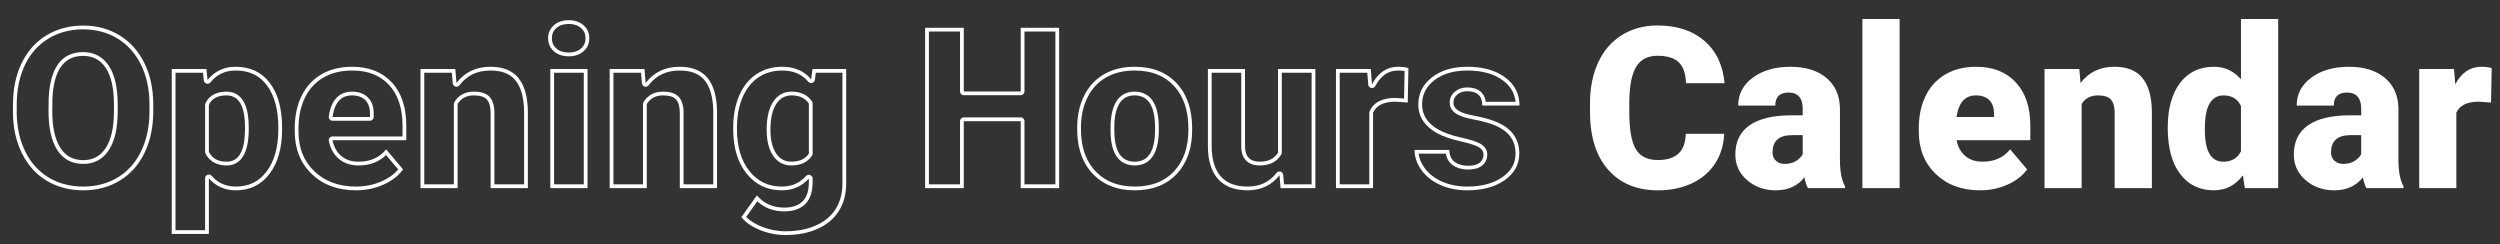 <?xml version="1.0" encoding="UTF-8" standalone="no"?>
<svg
   xmlns:dc="http://purl.org/dc/elements/1.1/"
   xmlns:cc="http://creativecommons.org/ns#"
   xmlns:rdf="http://www.w3.org/1999/02/22-rdf-syntax-ns#"
   xmlns:svg="http://www.w3.org/2000/svg"
   xmlns="http://www.w3.org/2000/svg"
   viewBox="0 0 886.667 86.667"
   height="86.667"
   width="886.667"
   xml:space="preserve"
   id="svg2"
   version="1.1"><rect x="0" y="0" width="886.667" height="86.667" fill="#333333" stroke="none"/><defs
     id="defs6"><clipPath
       id="clipPath18"
       clipPathUnits="userSpaceOnUse"><path
         id="path16"
         d="M 0,65 H 665 V 0 H 0 Z" /></clipPath></defs><g
     transform="matrix(1.333,0,0,-1.333,0,86.667)"
     id="g10"><g
       id="g12"><g
         clip-path="url(#clipPath18)"
         id="g14"><g
           transform="translate(458.755,29.409)"
           id="g20"><path
             id="path22"
             style="fill:#ffffff;fill-opacity:1;fill-rule:nonzero;stroke:none"
             d="m 0,0 c -0.137,-2.969 -0.937,-5.591 -2.402,-7.866 -1.465,-2.276 -3.521,-4.038 -6.167,-5.288 -2.647,-1.25 -5.669,-1.875 -9.068,-1.875 -5.605,0 -10.019,1.826 -13.242,5.478 -3.223,3.653 -4.834,8.809 -4.834,15.469 v 2.109 c 0,4.18 0.728,7.837 2.183,10.972 1.455,3.135 3.55,5.556 6.284,7.266 2.734,1.709 5.898,2.563 9.492,2.563 5.176,0 9.336,-1.362 12.481,-4.087 3.144,-2.724 4.931,-6.479 5.361,-11.264 h -10.254 c -0.078,2.597 -0.732,4.462 -1.963,5.595 -1.23,1.133 -3.105,1.699 -5.625,1.699 -2.558,0 -4.433,-0.957 -5.625,-2.871 -1.191,-1.914 -1.816,-4.97 -1.875,-9.17 V 5.713 c 0,-4.551 0.571,-7.803 1.714,-9.756 1.143,-1.953 3.11,-2.93 5.903,-2.93 2.364,0 4.17,0.557 5.42,1.67 1.25,1.114 1.914,2.881 1.992,5.303 z" /></g><g
           transform="translate(474.839,21.411)"
           id="g24"><path
             id="path26"
             style="fill:#ffffff;fill-opacity:1;fill-rule:nonzero;stroke:none"
             d="m 0,0 c 1.23,0 2.251,0.264 3.062,0.791 0.81,0.527 1.391,1.123 1.743,1.787 V 7.646 H 1.934 c -3.438,0 -5.157,-1.542 -5.157,-4.628 0,-0.899 0.303,-1.626 0.909,-2.183 C -1.709,0.278 -0.937,0 0,0 M 6.182,-6.445 C 5.83,-5.801 5.518,-4.854 5.244,-3.604 3.428,-5.889 0.889,-7.031 -2.373,-7.031 c -2.988,0 -5.527,0.903 -7.617,2.71 -2.09,1.806 -3.135,4.077 -3.135,6.811 0,3.438 1.27,6.035 3.809,7.793 2.539,1.758 6.23,2.637 11.074,2.637 h 3.047 v 1.678 c 0,2.924 -1.26,4.386 -3.78,4.386 -2.343,0 -3.515,-1.158 -3.515,-3.474 h -9.873 c 0,3.063 1.303,5.551 3.911,7.462 2.607,1.912 5.932,2.868 9.975,2.868 4.043,0 7.237,-0.986 9.581,-2.959 2.343,-1.973 3.544,-4.678 3.603,-8.115 V 0.732 c 0.039,-2.91 0.488,-5.136 1.348,-6.679 v -0.498 z" /></g><path
           id="path28"
           style="fill:#ffffff;fill-opacity:1;fill-rule:nonzero;stroke:none"
           d="m 505.425,14.966 h -9.902 v 45 h 9.902 z" /><g
           transform="translate(525.728,39.634)"
           id="g30"><path
             id="path32"
             style="fill:#ffffff;fill-opacity:1;fill-rule:nonzero;stroke:none"
             d="M 0,0 C -2.891,0 -4.609,-1.915 -5.156,-5.742 H 4.805 V -4.98 C 4.844,-3.398 4.443,-2.173 3.604,-1.304 2.764,-0.435 1.562,0 0,0 m 1.113,-25.254 c -4.863,0 -8.799,1.45 -11.806,4.351 -3.008,2.9 -4.512,6.674 -4.512,11.323 v 0.82 c 0,3.242 0.601,6.104 1.802,8.584 1.201,2.48 2.954,4.399 5.258,5.757 2.305,1.357 5.04,2.036 8.204,2.036 4.453,0 7.968,-1.382 10.546,-4.145 2.579,-2.764 3.868,-6.617 3.868,-11.558 v -3.838 H -5.156 c 0.351,-1.777 1.123,-3.174 2.314,-4.189 1.192,-1.016 2.735,-1.524 4.629,-1.524 3.125,0 5.567,1.094 7.324,3.282 l 4.512,-5.332 c -1.23,-1.7 -2.974,-3.052 -5.229,-4.058 -2.256,-1.006 -4.683,-1.509 -7.281,-1.509" /></g><g
           transform="translate(553.237,46.665)"
           id="g34"><path
             id="path36"
             style="fill:#ffffff;fill-opacity:1;fill-rule:nonzero;stroke:none"
             d="m 0,0 0.322,-3.721 c 2.188,2.871 5.205,4.307 9.053,4.307 3.301,0 5.767,-0.986 7.397,-2.959 1.631,-1.973 2.476,-4.941 2.535,-8.906 v -20.42 H 9.404 v 20.01 c 0,1.601 -0.322,2.778 -0.966,3.53 -0.645,0.751 -1.817,1.128 -3.516,1.128 -1.934,0 -3.369,-0.762 -4.307,-2.285 v -22.383 h -9.873 l 0,31.699 z" /></g><g
           transform="translate(586.636,30.435)"
           id="g38"><path
             id="path40"
             style="fill:#ffffff;fill-opacity:1;fill-rule:nonzero;stroke:none"
             d="m 0,0 c 0,-5.625 1.641,-8.438 4.922,-8.438 2.187,0 3.75,0.918 4.687,2.754 V 6.387 C 8.711,8.262 7.168,9.199 4.98,9.199 1.934,9.199 0.283,6.738 0.029,1.816 Z m -9.873,0.615 c 0,5.02 1.084,8.975 3.252,11.865 2.168,2.891 5.195,4.336 9.082,4.336 2.832,0 5.215,-1.113 7.148,-3.339 v 16.054 h 9.903 v -45 h -8.877 l -0.498,3.399 c -2.032,-2.657 -4.61,-3.985 -7.735,-3.985 -3.769,0 -6.757,1.446 -8.964,4.336 -2.208,2.891 -3.311,7.002 -3.311,12.334" /></g><g
           transform="translate(623.433,21.411)"
           id="g42"><path
             id="path44"
             style="fill:#ffffff;fill-opacity:1;fill-rule:nonzero;stroke:none"
             d="m 0,0 c 1.23,0 2.251,0.264 3.062,0.791 0.81,0.527 1.391,1.123 1.743,1.787 V 7.646 H 1.934 c -3.438,0 -5.157,-1.542 -5.157,-4.628 0,-0.899 0.303,-1.626 0.909,-2.183 C -1.709,0.278 -0.937,0 0,0 M 6.182,-6.445 C 5.83,-5.801 5.518,-4.854 5.244,-3.604 3.428,-5.889 0.889,-7.031 -2.373,-7.031 c -2.988,0 -5.527,0.903 -7.617,2.71 -2.09,1.806 -3.135,4.077 -3.135,6.811 0,3.438 1.27,6.035 3.809,7.793 2.539,1.758 6.23,2.637 11.074,2.637 h 3.047 v 1.678 c 0,2.924 -1.26,4.386 -3.78,4.386 -2.343,0 -3.515,-1.158 -3.515,-3.474 h -9.873 c 0,3.063 1.303,5.551 3.911,7.462 2.607,1.912 5.932,2.868 9.975,2.868 4.043,0 7.237,-0.986 9.581,-2.959 2.343,-1.973 3.544,-4.678 3.603,-8.115 V 0.732 c 0.039,-2.91 0.488,-5.136 1.348,-6.679 v -0.498 z" /></g><g
           transform="translate(662.779,37.73)"
           id="g46"><path
             id="path48"
             style="fill:#ffffff;fill-opacity:1;fill-rule:nonzero;stroke:none"
             d="m 0,0 -3.252,0.234 c -3.105,0 -5.098,-0.977 -5.977,-2.929 v -20.069 h -9.873 v 31.7 h 9.258 l 0.323,-4.073 c 1.66,3.106 3.974,4.658 6.943,4.658 1.055,0 1.973,-0.117 2.754,-0.351 z" /></g><g
           transform="translate(22.173,22.407)"
           id="g50"><path
             id="path52"
             style="fill:#ffffff;fill-opacity:1;fill-rule:nonzero;stroke:none"
             d="m 0,0 c -2.735,0 -4.795,1.123 -6.182,3.369 -1.387,2.246 -2.08,5.459 -2.08,9.639 l 0.03,3.135 c 0.293,7.734 3.017,11.601 8.173,11.601 2.637,0 4.663,-1.098 6.08,-3.296 1.416,-2.197 2.124,-5.415 2.124,-9.653 V 12.832 C 8.125,8.691 7.412,5.518 6.006,3.311 4.6,1.104 2.597,0 0,0 m -0.059,35.801 c -3.652,0 -6.909,-0.869 -9.77,-2.608 -2.861,-1.738 -5.059,-4.204 -6.592,-7.397 -1.534,-3.193 -2.3,-6.88 -2.3,-11.06 v -2.402 c 0.078,-4.023 0.904,-7.588 2.476,-10.693 1.572,-3.106 3.765,-5.494 6.577,-7.163 2.813,-1.67 6.035,-2.505 9.668,-2.505 3.633,0 6.87,0.864 9.712,2.592 2.842,1.729 5.034,4.195 6.577,7.398 1.543,3.203 2.315,6.885 2.315,11.045 v 1.963 c -0.02,4.101 -0.816,7.738 -2.388,10.913 -1.572,3.174 -3.775,5.62 -6.607,7.339 -2.832,1.718 -6.054,2.578 -9.668,2.578 M 0,-1 c 2.95,0 5.254,1.269 6.849,3.773 1.503,2.359 2.275,5.741 2.296,10.059 v 1.963 c 0,4.414 -0.769,7.844 -2.284,10.195 -1.606,2.491 -3.934,3.754 -6.92,3.754 -5.771,0 -8.857,-4.227 -9.173,-12.592 l -0.03,-3.144 c 0,-4.35 0.75,-7.769 2.229,-10.164 C -5.458,0.293 -3.092,-1 0,-1 m -0.059,35.801 c 3.41,0 6.489,-0.819 9.149,-2.433 2.655,-1.611 4.751,-3.942 6.23,-6.928 1.496,-3.023 2.265,-6.547 2.284,-10.469 V 13.008 C 17.604,9.02 16.858,5.449 15.388,2.397 13.938,-0.614 11.853,-2.962 9.192,-4.58 6.523,-6.204 3.43,-7.027 0,-7.027 c -3.434,0 -6.515,0.795 -9.157,2.364 -2.634,1.564 -4.719,3.837 -6.196,6.755 -1.497,2.957 -2.294,6.409 -2.368,10.242 v 2.402 c 0,4.01 0.741,7.586 2.202,10.627 1.44,3 3.529,5.347 6.209,6.976 2.689,1.633 5.801,2.462 9.251,2.462" /></g><g
           transform="translate(60.317,21.997)"
           id="g54"><path
             id="path56"
             style="fill:#ffffff;fill-opacity:1;fill-rule:nonzero;stroke:none"
             d="m 0,0 c -2.305,0 -3.887,0.879 -4.746,2.637 v 12.48 c 0.781,1.68 2.344,2.52 4.687,2.52 3.282,0 4.922,-2.813 4.922,-8.438 V 8.145 C 4.765,2.715 3.145,0 0,0 m 2.373,25.254 c -3.086,0 -5.577,-1.172 -7.471,-3.516 l -0.293,2.93 h -9.228 v -43.887 h 9.873 v 14.795 c 1.875,-2.129 4.267,-3.193 7.178,-3.193 3.769,0 6.762,1.47 8.979,4.409 2.216,2.939 3.326,6.87 3.326,11.792 v 0.469 c 0,5.039 -1.084,8.998 -3.253,11.88 -2.168,2.88 -5.205,4.321 -9.111,4.321 M 0,-1 c 2.599,0 5.727,1.583 5.863,9.145 v 1.054 c 0,7.8 -3.22,9.438 -5.922,9.438 -3.433,0 -4.937,-1.685 -5.594,-3.098 -0.061,-0.132 -0.093,-0.276 -0.093,-0.422 V 2.637 c 0,-0.153 0.035,-0.303 0.102,-0.439 C -4.931,0.739 -3.373,-1 0,-1 m 2.373,25.254 c 3.607,0 6.326,-1.283 8.312,-3.923 2.025,-2.69 3.052,-6.485 3.052,-11.278 V 8.584 c 0,-4.676 -1.051,-8.441 -3.124,-11.19 -2.036,-2.699 -4.712,-4.011 -8.181,-4.011 -2.634,0 -4.736,0.933 -6.428,2.854 -0.193,0.22 -0.469,0.339 -0.75,0.339 -0.119,0 -0.238,-0.021 -0.353,-0.064 -0.39,-0.147 -0.647,-0.52 -0.647,-0.936 v -13.795 h -7.873 v 41.887 h 7.323 l 0.203,-2.029 c 0.041,-0.404 0.321,-0.743 0.709,-0.859 0.095,-0.028 0.191,-0.042 0.286,-0.042 0.297,0 0.585,0.133 0.778,0.372 1.71,2.115 3.899,3.144 6.693,3.144" /></g><g
           transform="translate(88.472,33.892)"
           id="g58"><path
             id="path60"
             style="fill:#ffffff;fill-opacity:1;fill-rule:nonzero;stroke:none"
             d="M 0,0 C 0.547,3.828 2.266,5.742 5.156,5.742 6.719,5.742 7.92,5.307 8.76,4.438 9.6,3.569 10,2.344 9.961,0.762 V 0 Z m 5.215,13.359 c -3.164,0 -5.899,-0.678 -8.203,-2.036 -2.305,-1.358 -4.058,-3.277 -5.259,-5.757 -1.201,-2.48 -1.802,-5.342 -1.802,-8.584 v -0.82 c 0,-4.648 1.504,-8.423 4.512,-11.323 3.008,-2.901 6.943,-4.351 11.807,-4.351 2.597,0 5.024,0.503 7.28,1.509 2.256,1.006 3.999,2.358 5.229,4.058 l -4.511,5.332 c -1.758,-2.188 -4.2,-3.282 -7.325,-3.282 -1.894,0 -3.437,0.508 -4.629,1.524 C 1.123,-9.355 0.352,-7.959 0,-6.182 h 19.629 v 3.838 c 0,4.941 -1.289,8.794 -3.867,11.558 -2.578,2.764 -6.094,4.145 -10.547,4.145 M 0,-1 h 9.961 c 0.552,0 1,0.448 1,1 V 0.737 C 11.006,2.589 10.508,4.069 9.479,5.134 8.447,6.201 6.992,6.742 5.156,6.742 2.783,6.742 -0.21,5.597 -0.99,0.141 -1.031,-0.146 -0.945,-0.436 -0.755,-0.655 -0.566,-0.874 -0.29,-1 0,-1 m 5.215,13.359 c 4.202,0 7.413,-1.252 9.815,-3.827 2.388,-2.56 3.599,-6.219 3.599,-10.876 V -5.182 H 0 c -0.299,0 -0.583,-0.134 -0.773,-0.365 -0.19,-0.231 -0.266,-0.535 -0.208,-0.829 0.395,-1.995 1.285,-3.595 2.647,-4.756 1.372,-1.17 3.147,-1.763 5.277,-1.763 2.98,0 5.429,0.929 7.299,2.764 l 3.247,-3.837 c -1.086,-1.27 -2.545,-2.318 -4.346,-3.122 -2.117,-0.943 -4.429,-1.422 -6.873,-1.422 -4.573,0 -8.312,1.37 -11.113,4.071 -2.83,2.729 -4.206,6.197 -4.206,10.603 v 0.82 c 0,3.075 0.573,5.817 1.702,8.149 1.108,2.287 2.745,4.081 4.866,5.331 2.138,1.259 4.727,1.897 7.696,1.897" /></g><g
           transform="translate(130.513,47.251)"
           id="g62"><path
             id="path64"
             style="fill:#ffffff;fill-opacity:1;fill-rule:nonzero;stroke:none"
             d="m 0,0 c -3.848,0 -6.865,-1.436 -9.053,-4.307 l -0.322,3.721 h -9.258 v -31.699 h 9.873 v 22.383 c 0.938,1.523 2.373,2.285 4.307,2.285 1.699,0 2.871,-0.377 3.516,-1.128 0.644,-0.752 0.966,-1.929 0.966,-3.53 v -20.01 h 9.903 v 20.42 C 9.873,-7.9 9.028,-4.932 7.397,-2.959 5.767,-0.986 3.301,0 0,0 m 0,-1 c 3.015,0 5.182,-0.849 6.627,-2.596 1.474,-1.784 2.25,-4.571 2.305,-8.269 v -19.42 H 1.029 v 19.01 c 0,1.865 -0.395,3.233 -1.207,4.181 -0.853,0.994 -2.251,1.477 -4.275,1.477 -2.295,0 -4.031,-0.929 -5.158,-2.761 -0.097,-0.158 -0.149,-0.339 -0.149,-0.524 v -21.383 h -7.873 v 29.699 h 7.341 l 0.243,-2.807 c 0.036,-0.412 0.321,-0.759 0.718,-0.874 0.092,-0.027 0.185,-0.04 0.278,-0.04 0.307,0 0.603,0.142 0.796,0.394 C -6.251,-2.28 -3.55,-1 0,-1" /></g><path
           id="path66"
           style="fill:#ffffff;fill-opacity:1;fill-rule:nonzero;stroke:none"
           d="m 156.323,46.665 h -9.902 V 14.966 h 9.902 z m -5.009,12.979 c -1.621,0 -2.94,-0.45 -3.955,-1.348 -1.016,-0.899 -1.524,-2.051 -1.524,-3.457 0,-1.406 0.508,-2.559 1.524,-3.457 1.015,-0.899 2.334,-1.348 3.955,-1.348 1.621,0 2.939,0.449 3.955,1.348 1.015,0.898 1.523,2.051 1.523,3.457 0,1.406 -0.508,2.558 -1.523,3.457 -1.016,0.898 -2.334,1.348 -3.955,1.348 m 4.009,-43.678 h -7.902 v 29.699 h 7.902 z m -4.009,42.678 c 1.381,0 2.458,-0.359 3.292,-1.097 0.798,-0.706 1.186,-1.592 1.186,-2.708 0,-1.117 -0.388,-2.002 -1.186,-2.708 -0.834,-0.738 -1.911,-1.097 -3.292,-1.097 -1.382,0 -2.459,0.359 -3.293,1.097 -0.798,0.706 -1.186,1.591 -1.186,2.708 0,1.116 0.388,2.002 1.186,2.708 0.835,0.738 1.912,1.097 3.293,1.097" /><g
           transform="translate(180.845,47.251)"
           id="g68"><path
             id="path70"
             style="fill:#ffffff;fill-opacity:1;fill-rule:nonzero;stroke:none"
             d="m 0,0 c -3.848,0 -6.865,-1.436 -9.053,-4.307 l -0.322,3.721 h -9.258 v -31.699 h 9.873 v 22.383 c 0.938,1.523 2.373,2.285 4.307,2.285 1.699,0 2.871,-0.377 3.516,-1.128 0.644,-0.752 0.966,-1.929 0.966,-3.53 v -20.01 h 9.903 v 20.42 C 9.873,-7.9 9.028,-4.932 7.397,-2.959 5.767,-0.986 3.301,0 0,0 m 0,-1 c 3.015,0 5.182,-0.849 6.627,-2.596 1.474,-1.784 2.25,-4.571 2.305,-8.269 v -19.42 H 1.029 v 19.01 c 0,1.865 -0.395,3.233 -1.207,4.181 -0.853,0.994 -2.251,1.477 -4.275,1.477 -2.295,0 -4.031,-0.929 -5.158,-2.761 -0.097,-0.158 -0.149,-0.339 -0.149,-0.524 v -21.383 h -7.873 v 29.699 h 7.341 l 0.243,-2.807 c 0.036,-0.412 0.321,-0.759 0.718,-0.874 0.092,-0.027 0.185,-0.04 0.278,-0.04 0.307,0 0.603,0.142 0.796,0.394 C -6.251,-2.28 -3.55,-1 0,-1" /></g><g
           transform="translate(210.552,21.997)"
           id="g72"><path
             id="path74"
             style="fill:#ffffff;fill-opacity:1;fill-rule:nonzero;stroke:none"
             d="m 0,0 c -1.758,0 -3.125,0.757 -4.102,2.271 -0.976,1.513 -1.464,3.569 -1.464,6.167 0,2.988 0.498,5.268 1.494,6.84 0.996,1.572 2.373,2.359 4.131,2.359 2.109,0 3.642,-0.723 4.599,-2.168 V 2.139 C 3.682,0.713 2.129,0 0,0 m -2.461,25.254 c -2.617,0 -4.912,-0.67 -6.885,-2.007 -1.972,-1.338 -3.486,-3.237 -4.541,-5.698 -1.054,-2.461 -1.582,-5.293 -1.582,-8.496 V 8.701 c 0,-4.961 1.192,-8.921 3.574,-11.88 2.383,-2.959 5.508,-4.438 9.375,-4.438 2.891,0 5.284,1.045 7.178,3.135 v -0.997 c 0,-4.492 -2.187,-6.738 -6.562,-6.738 -3.008,0 -5.43,1.084 -7.266,3.252 l -4.131,-5.801 c 1.153,-1.406 2.818,-2.548 4.995,-3.427 2.178,-0.879 4.429,-1.319 6.753,-1.319 3.242,0 6.094,0.553 8.555,1.656 2.461,1.103 4.341,2.685 5.64,4.746 1.298,2.061 1.948,4.487 1.948,7.28 V 24.668 H 5.625 L 5.273,21.914 c -1.855,2.227 -4.433,3.34 -7.734,3.34 M 0,-1 c 2.469,0 4.314,0.866 5.483,2.574 0.114,0.166 0.175,0.363 0.175,0.565 v 13.33 c 0,0.196 -0.058,0.388 -0.166,0.552 -1.149,1.736 -2.977,2.616 -5.433,2.616 -2.115,0 -3.789,-0.95 -4.976,-2.823 -1.11,-1.752 -1.649,-4.165 -1.649,-7.376 0,-2.781 0.546,-5.039 1.624,-6.71 C -3.774,-0.082 -2.111,-1 0,-1 m -2.461,25.254 c 3.017,0 5.295,-0.975 6.966,-2.98 0.193,-0.232 0.476,-0.36 0.769,-0.36 0.093,0 0.187,0.013 0.28,0.04 0.381,0.112 0.661,0.439 0.711,0.833 l 0.24,1.881 H 13.59 V -5.83 c 0,-2.587 -0.604,-4.858 -1.794,-6.747 -1.186,-1.881 -2.937,-3.351 -5.203,-4.367 -2.322,-1.04 -5.063,-1.568 -8.146,-1.568 -2.184,0 -4.33,0.419 -6.378,1.246 -1.707,0.689 -3.079,1.552 -4.09,2.573 l 2.963,4.161 c 1.906,-1.783 4.307,-2.685 7.154,-2.685 4.947,0 7.562,2.676 7.562,7.738 v 0.997 c 0,0.413 -0.254,0.784 -0.64,0.933 -0.117,0.045 -0.239,0.067 -0.36,0.067 -0.276,0 -0.547,-0.116 -0.741,-0.329 C 2.205,-5.699 0.1,-6.617 -2.52,-6.617 c -3.581,0 -6.393,1.33 -8.596,4.066 -2.225,2.762 -3.353,6.548 -3.353,11.252 v 0.352 c 0,3.052 0.505,5.778 1.501,8.102 0.974,2.271 2.381,4.042 4.183,5.264 1.796,1.218 3.924,1.835 6.324,1.835" /></g><g
           transform="translate(281.802,57.622)"
           id="g76"><path
             id="path78"
             style="fill:#ffffff;fill-opacity:1;fill-rule:nonzero;stroke:none"
             d="M 0,0 H -10.225 V -16.934 H -25.371 V 0 h -10.283 v -42.656 h 10.283 v 17.812 h 15.146 V -42.656 H 0 Z m -1,-1 v -40.656 h -8.225 v 16.812 c 0,0.553 -0.447,1 -1,1 h -15.146 c -0.552,0 -1,-0.447 -1,-1 v -16.812 h -8.283 V -1 h 8.283 v -15.934 c 0,-0.552 0.448,-1 1,-1 h 15.146 c 0.553,0 1,0.448 1,1 l 0,15.934 z" /></g><g
           transform="translate(301.929,21.997)"
           id="g80"><path
             id="path82"
             style="fill:#ffffff;fill-opacity:1;fill-rule:nonzero;stroke:none"
             d="M 0,0 C -1.797,0 -3.154,0.684 -4.072,2.051 -4.99,3.418 -5.449,5.566 -5.449,8.496 l 0.029,1.787 c 0.274,4.903 2.061,7.354 5.361,7.354 3.633,0 5.45,-2.842 5.45,-8.526 V 8.115 C 5.312,2.705 3.516,0 0,0 m -0.059,25.254 c -3.105,0 -5.81,-0.664 -8.115,-1.992 -2.305,-1.329 -4.072,-3.228 -5.303,-5.699 -1.23,-2.471 -1.845,-5.288 -1.845,-8.452 l 0.029,-1.67 c 0.215,-4.628 1.689,-8.295 4.424,-11.001 2.734,-2.705 6.357,-4.057 10.869,-4.057 4.687,0 8.403,1.45 11.147,4.35 2.745,2.901 4.117,6.822 4.117,11.763 v 0.352 c 0,5.058 -1.368,9.057 -4.102,11.997 -2.734,2.939 -6.475,4.409 -11.221,4.409 M 0,-1 c 2.855,0 6.282,1.579 6.391,9.115 v 0.996 c 0,7.873 -3.507,9.526 -6.45,9.526 -2.69,0 -5.977,-1.44 -6.361,-8.337 L -6.449,8.496 c 0,-3.162 0.506,-5.453 1.547,-7.003 C -3.792,-0.161 -2.142,-1 0,-1 m -0.059,25.254 c 4.498,0 7.929,-1.338 10.489,-4.09 2.544,-2.735 3.834,-6.543 3.834,-11.316 V 8.496 c 0,-4.654 -1.293,-8.38 -3.843,-11.075 C 7.85,-5.296 4.442,-6.617 0,-6.617 c -4.218,0 -7.638,1.268 -10.166,3.768 -2.537,2.511 -3.926,5.988 -4.127,10.308 l -0.029,1.652 c 0,2.993 0.585,5.687 1.741,8.007 1.135,2.279 2.786,4.055 4.906,5.277 2.141,1.234 4.703,1.859 7.616,1.859" /></g><g
           transform="translate(349.976,46.665)"
           id="g84"><path
             id="path86"
             style="fill:#ffffff;fill-opacity:1;fill-rule:nonzero;stroke:none"
             d="m 0,0 h -9.932 v -22.236 c -0.957,-1.621 -2.568,-2.432 -4.834,-2.432 -2.636,0 -3.955,1.357 -3.955,4.072 V 0 h -9.873 v -20.537 c 0,-3.789 0.894,-6.694 2.681,-8.716 1.787,-2.021 4.419,-3.032 7.895,-3.032 3.555,0 6.377,1.338 8.467,4.014 l 0.293,-3.428 H 0 Z m -1,-1 v -29.699 h -7.34 l -0.214,2.513 c -0.035,0.409 -0.318,0.756 -0.712,0.873 -0.094,0.028 -0.19,0.042 -0.285,0.042 -0.302,0 -0.595,-0.138 -0.788,-0.385 -1.907,-2.442 -4.419,-3.629 -7.679,-3.629 -3.205,0 -5.543,0.881 -7.146,2.694 -1.612,1.824 -2.43,4.534 -2.43,8.054 V -1 h 7.873 v -19.596 c 0,-3.271 1.76,-5.072 4.955,-5.072 2.634,0 4.55,0.984 5.695,2.923 0.091,0.154 0.139,0.33 0.139,0.509 V -1 Z" /></g><g
           transform="translate(371.978,47.251)"
           id="g88"><path
             id="path90"
             style="fill:#ffffff;fill-opacity:1;fill-rule:nonzero;stroke:none"
             d="m 0,0 c -2.969,0 -5.283,-1.553 -6.943,-4.658 l -0.323,4.072 h -9.257 v -31.699 h 9.873 v 20.068 c 0.879,1.953 2.871,2.93 5.976,2.93 l 3.252,-0.234 0.176,9.169 C 1.973,-0.117 1.055,0 0,0 m 0,-1 c 0.637,0 1.218,-0.046 1.739,-0.139 l -0.14,-7.309 -2.201,0.158 c -0.024,0.002 -0.048,0.003 -0.072,0.003 -3.52,0 -5.837,-1.184 -6.888,-3.519 -0.058,-0.129 -0.088,-0.269 -0.088,-0.411 v -19.068 h -7.873 v 29.699 h 7.333 l 0.25,-3.151 c 0.035,-0.443 0.357,-0.809 0.792,-0.9 0.069,-0.014 0.137,-0.021 0.205,-0.021 0.363,0 0.705,0.198 0.882,0.528 C -4.576,-2.351 -2.593,-1 0,-1" /></g><g
           transform="translate(390.406,47.251)"
           id="g92"><path
             id="path94"
             style="fill:#ffffff;fill-opacity:1;fill-rule:nonzero;stroke:none"
             d="m 0,0 c -3.887,0 -7.031,-0.942 -9.434,-2.827 -2.402,-1.885 -3.603,-4.282 -3.603,-7.193 0,-1.64 0.42,-3.095 1.26,-4.365 0.839,-1.27 2.06,-2.348 3.662,-3.237 1.601,-0.889 3.633,-1.607 6.094,-2.153 2.46,-0.547 4.13,-1.075 5.009,-1.582 0.879,-0.508 1.319,-1.182 1.319,-2.022 0,-0.879 -0.337,-1.592 -1.011,-2.139 -0.674,-0.546 -1.685,-0.82 -3.032,-0.82 -1.465,0 -2.666,0.337 -3.604,1.011 -0.937,0.674 -1.426,1.743 -1.465,3.208 h -9.228 c 0,-1.856 0.595,-3.623 1.787,-5.303 1.191,-1.68 2.851,-3.008 4.98,-3.984 2.129,-0.977 4.551,-1.465 7.266,-1.465 4.082,0 7.407,0.908 9.976,2.725 2.568,1.816 3.852,4.169 3.852,7.06 0,4.238 -2.383,7.178 -7.148,8.818 -1.426,0.488 -3.081,0.909 -4.966,1.26 -1.885,0.352 -3.257,0.801 -4.116,1.348 -0.86,0.546 -1.289,1.26 -1.289,2.139 0,0.859 0.351,1.577 1.054,2.153 0.703,0.576 1.573,0.864 2.608,0.864 2.675,0 4.013,-1.27 4.013,-3.809 h 9.903 c 0,3.086 -1.27,5.577 -3.809,7.471 C 7.539,-0.948 4.18,0 0,0 m 0,-1 c 3.939,0 7.129,-0.889 9.48,-2.643 2.01,-1.5 3.114,-3.362 3.356,-5.67 h -7.92 c -0.354,2.466 -2.079,3.809 -4.945,3.809 -1.267,0 -2.357,-0.367 -3.242,-1.091 -0.929,-0.761 -1.42,-1.773 -1.42,-2.926 0,-0.853 0.304,-2.062 1.752,-2.983 0.977,-0.622 2.439,-1.108 4.47,-1.487 1.825,-0.34 3.448,-0.752 4.823,-1.222 4.356,-1.5 6.474,-4.075 6.474,-7.873 0,-2.569 -1.122,-4.612 -3.43,-6.244 -2.384,-1.686 -5.546,-2.541 -9.398,-2.541 -2.557,0 -4.861,0.462 -6.849,1.374 -1.957,0.898 -3.499,2.127 -4.581,3.654 -0.859,1.21 -1.367,2.437 -1.538,3.724 h 7.255 c 0.218,-1.309 0.818,-2.322 1.79,-3.02 1.106,-0.796 2.515,-1.199 4.187,-1.199 1.576,0 2.809,0.351 3.662,1.044 0.903,0.733 1.381,1.741 1.381,2.915 0,0.838 -0.316,2.019 -1.818,2.887 -0.977,0.565 -2.709,1.118 -5.294,1.693 -2.355,0.523 -4.315,1.213 -5.825,2.051 -1.453,0.806 -2.567,1.787 -3.313,2.915 -0.736,1.113 -1.094,2.36 -1.094,3.813 0,2.61 1.053,4.705 3.221,6.406 C -6.606,-1.879 -3.639,-1 0,-1" /></g></g></g></g></svg>